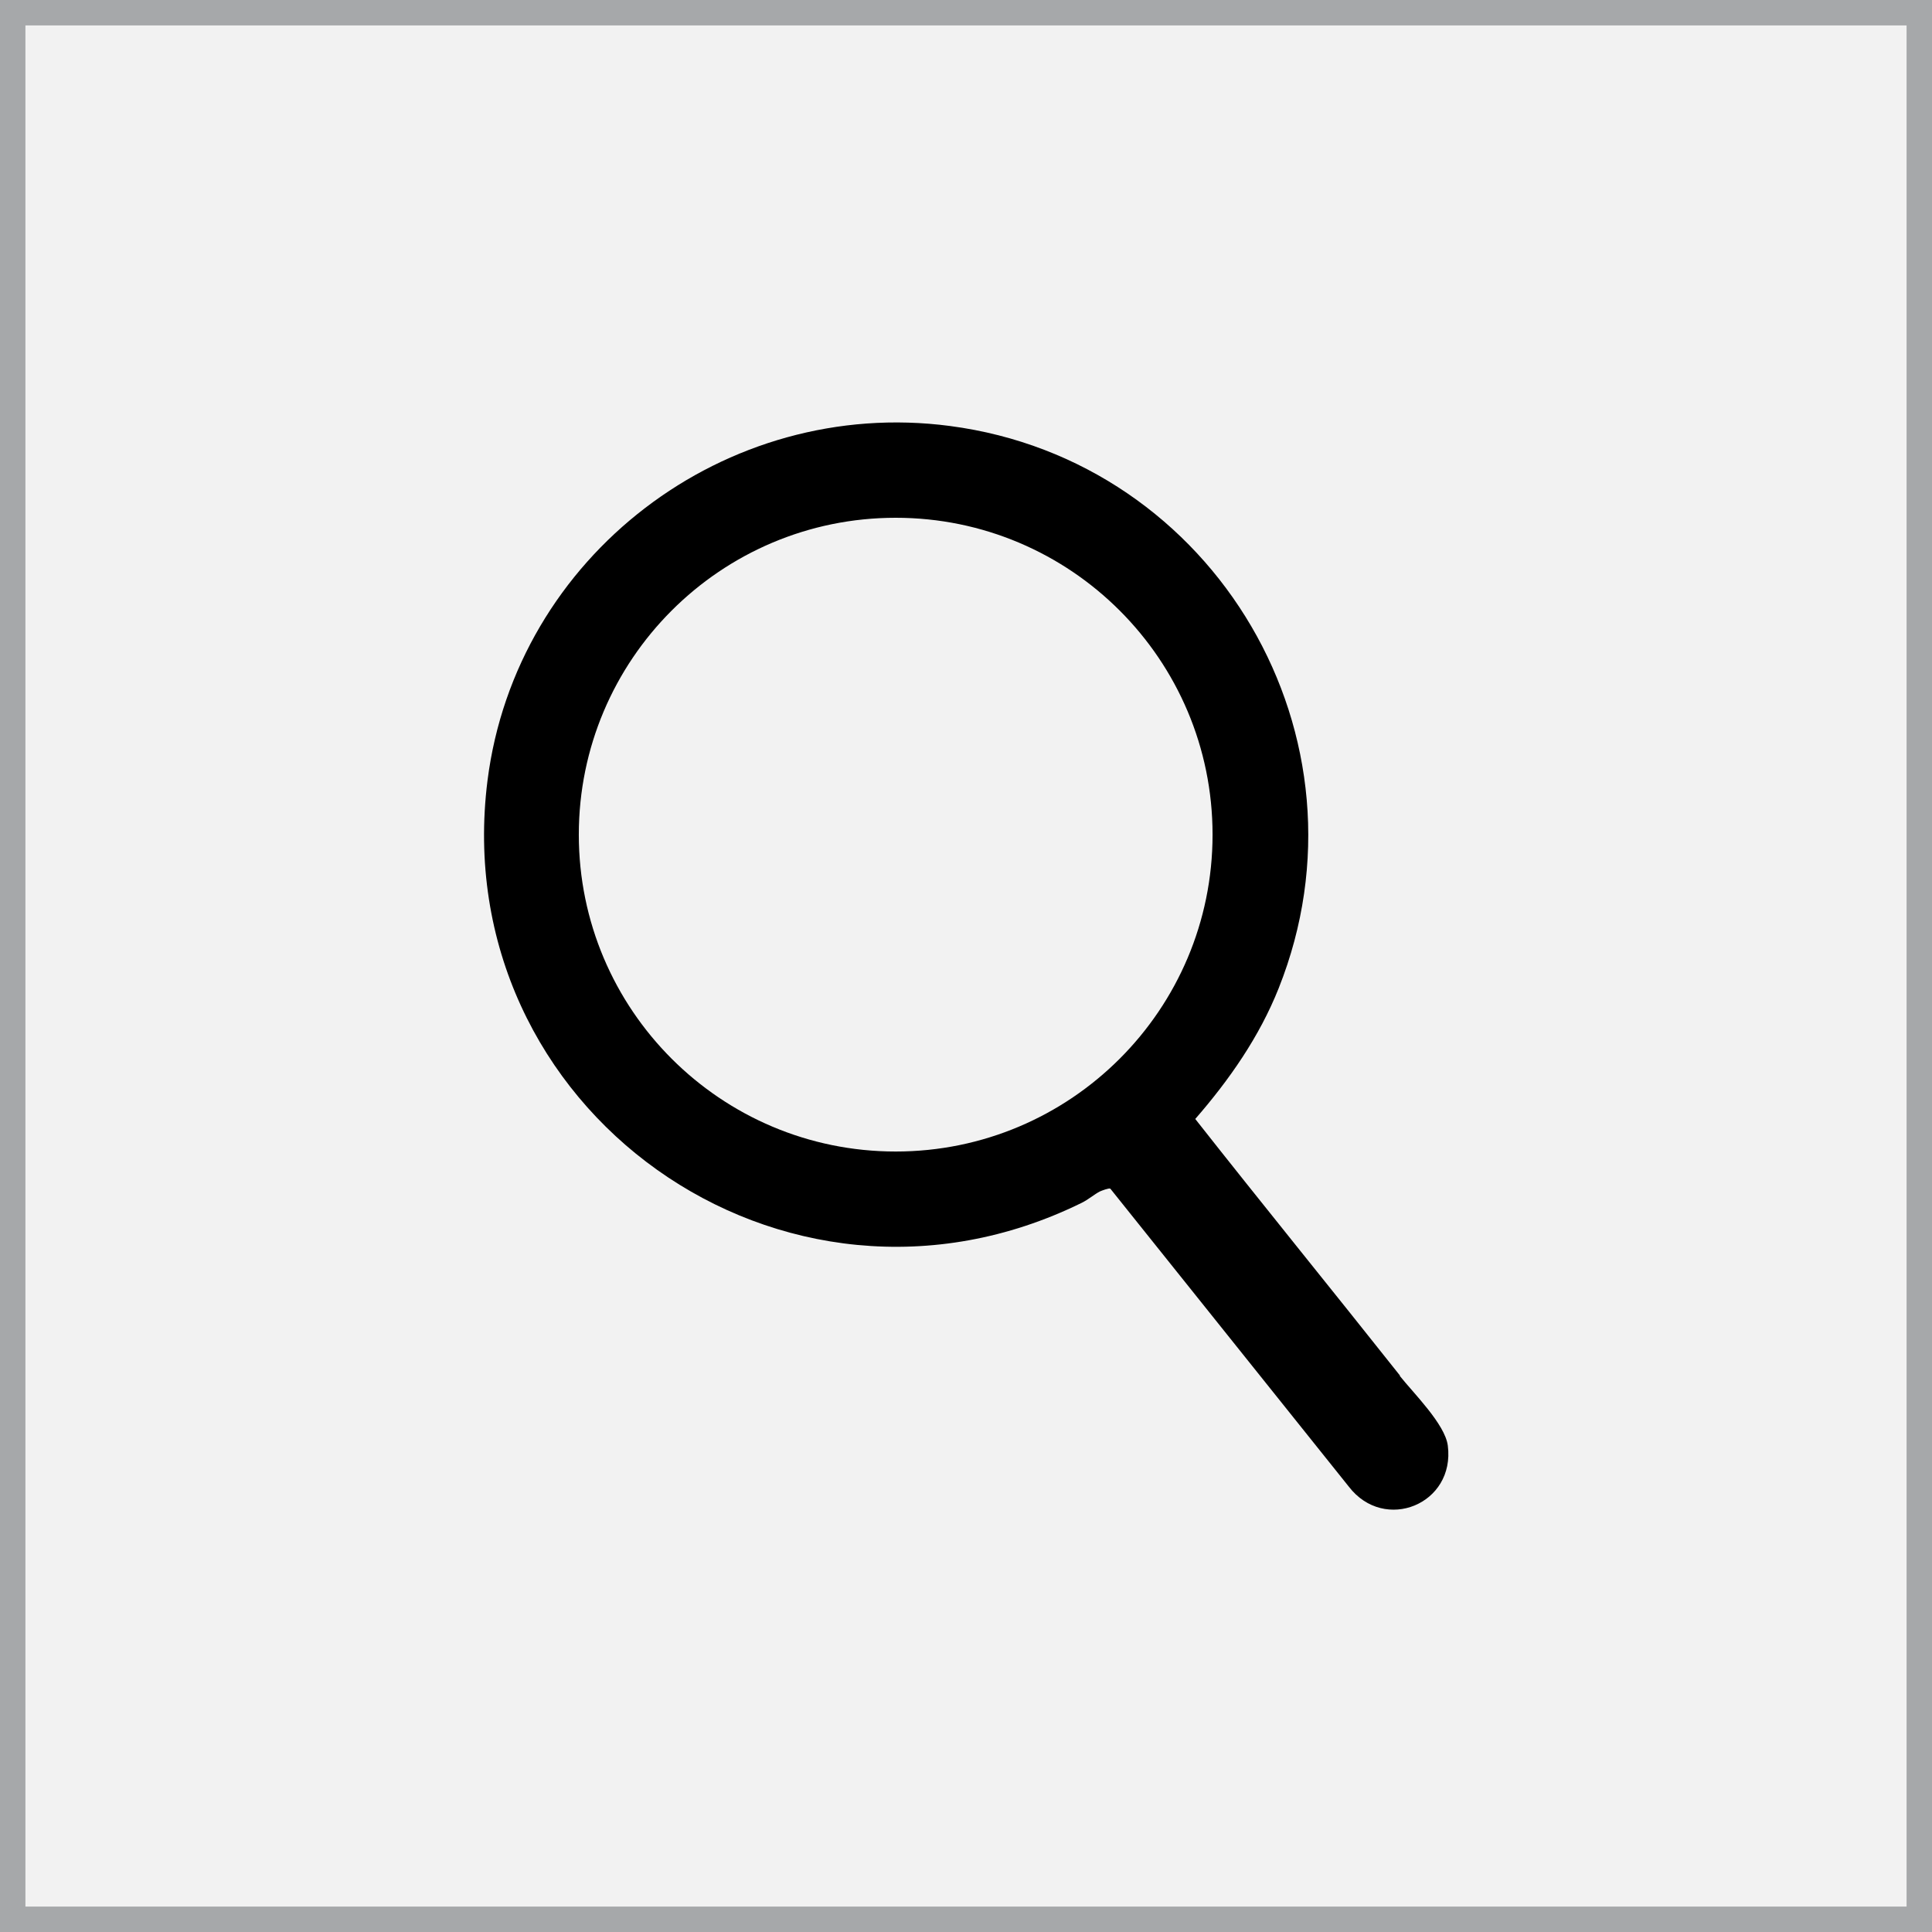 <svg xmlns="http://www.w3.org/2000/svg" data-name="Calque 2" viewBox="0 0 75.97 75.97"><rect x="0" y="0" width="75.97" height="75.97" fill="#333333" stroke="none"/><g data-name="Calque 1"><path d="M.5.5h74.97v74.97H.5z" style="fill:#f2f2f2;stroke:#a6a8aa;stroke-miterlimit:10"/><path d="M55.04 54.1c.54.68 1.78 1.9 1.89 2.74.3 2.31-2.49 3.44-3.89 1.62l-9.38-11.72c-.06-.03-.34.08-.41.11-.2.1-.47.33-.72.45-11.72 5.76-24.99-3.68-23.36-16.61 1.12-8.83 9.35-15.1 18.18-13.94C47.8 18.12 54.2 29.02 50.28 38.86c-.76 1.91-1.94 3.6-3.28 5.14 2.66 3.38 5.38 6.72 8.05 10.09Zm-7.36-21.28c0-6.88-5.58-12.46-12.46-12.46s-12.46 5.58-12.46 12.46 5.58 12.46 12.46 12.46 12.46-5.58 12.46-12.46Z"/></g></svg>